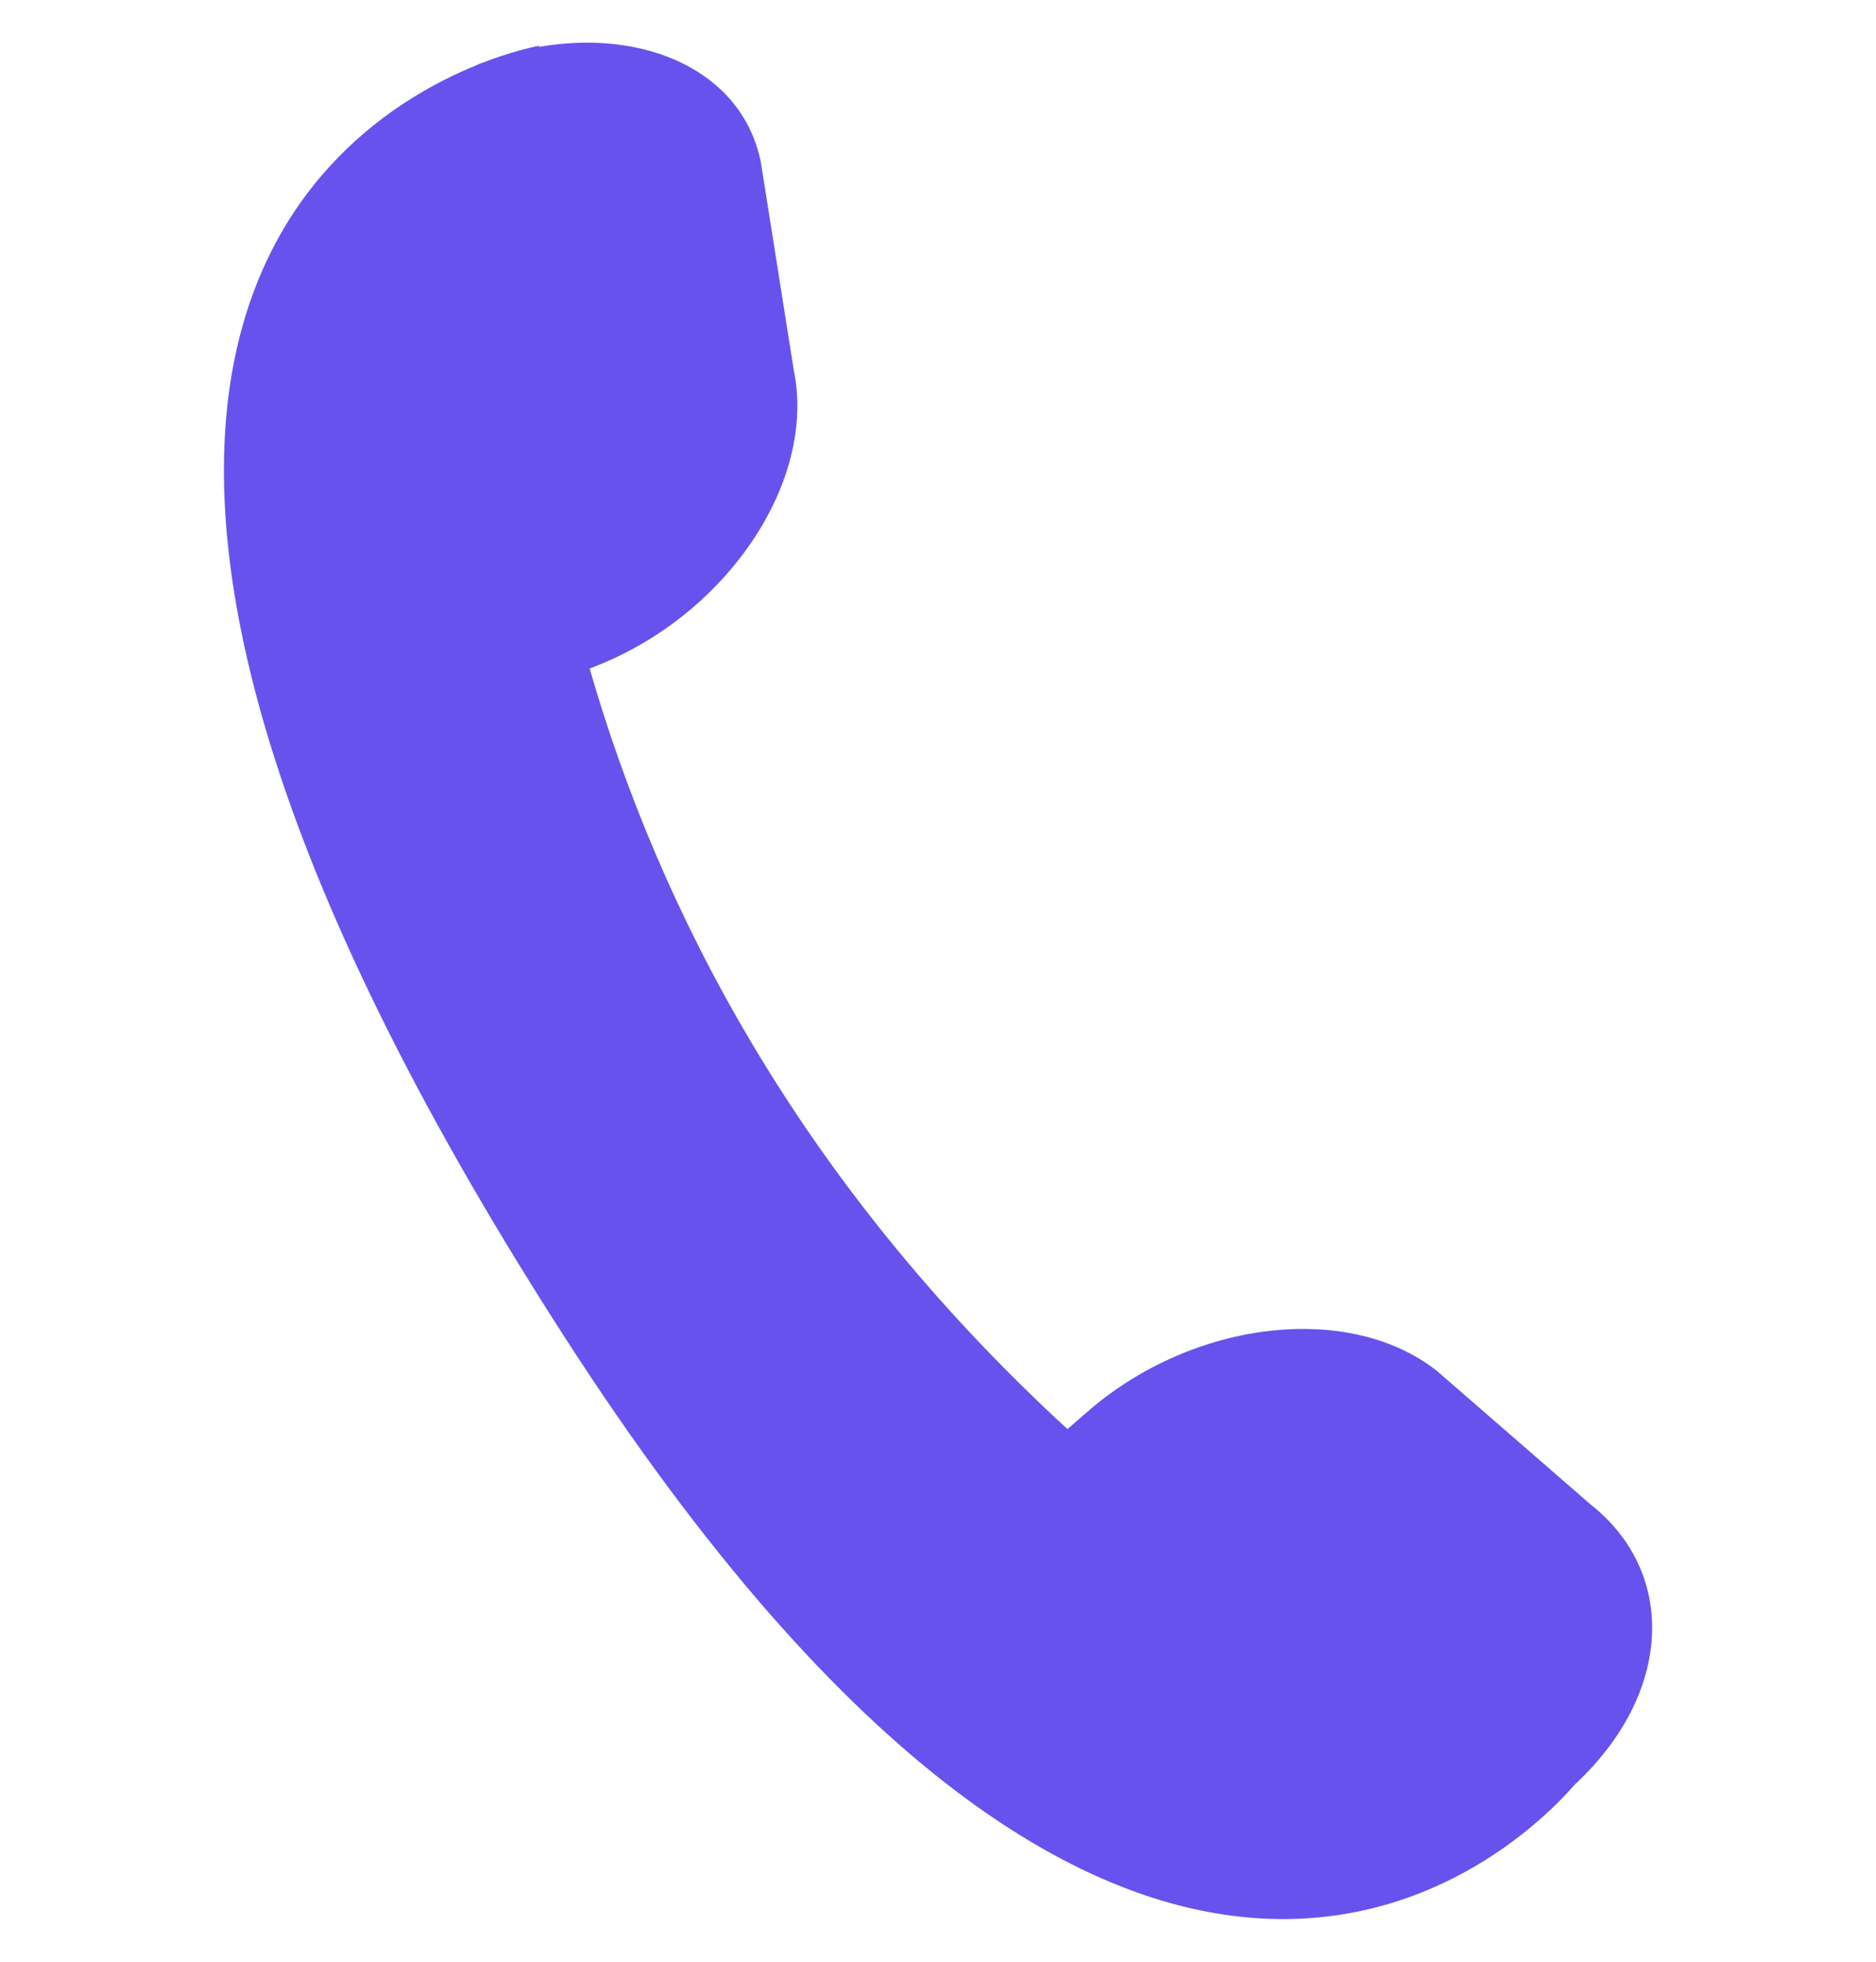 <svg xmlns="http://www.w3.org/2000/svg" width="22" height="23" viewBox="0 0 22 23" fill="none">
  <g clip-path="url(#clip0_689_1202)">
    <path d="M18.469 20.921C17.846 21.641 13.358 26.159 6.597 15.639C-0.53 4.547 3.743 1.51 5.597 0.761L5.597 0.758C5.626 0.746 5.656 0.737 5.686 0.726C5.737 0.706 5.786 0.688 5.834 0.672C5.854 0.665 5.875 0.657 5.896 0.651C6.157 0.565 6.323 0.537 6.323 0.537C6.323 0.537 6.322 0.542 6.321 0.55C7.549 0.335 8.701 0.822 8.922 1.898L9.309 4.342C9.573 5.626 8.555 7.169 7.038 7.789L6.915 7.839C7.718 10.626 9.34 13.835 12.518 16.755L12.752 16.552C13.989 15.475 15.824 15.262 16.852 16.074L18.659 17.644C19.661 18.437 19.623 19.849 18.469 20.921Z" fill="#6852ED"/>
  </g>
  <defs>
    <clipPath id="clip0_689_1202">
      <rect width="22" height="22" fill="white" transform="translate(0 0.5)"/>
    </clipPath>
  </defs>
</svg>
